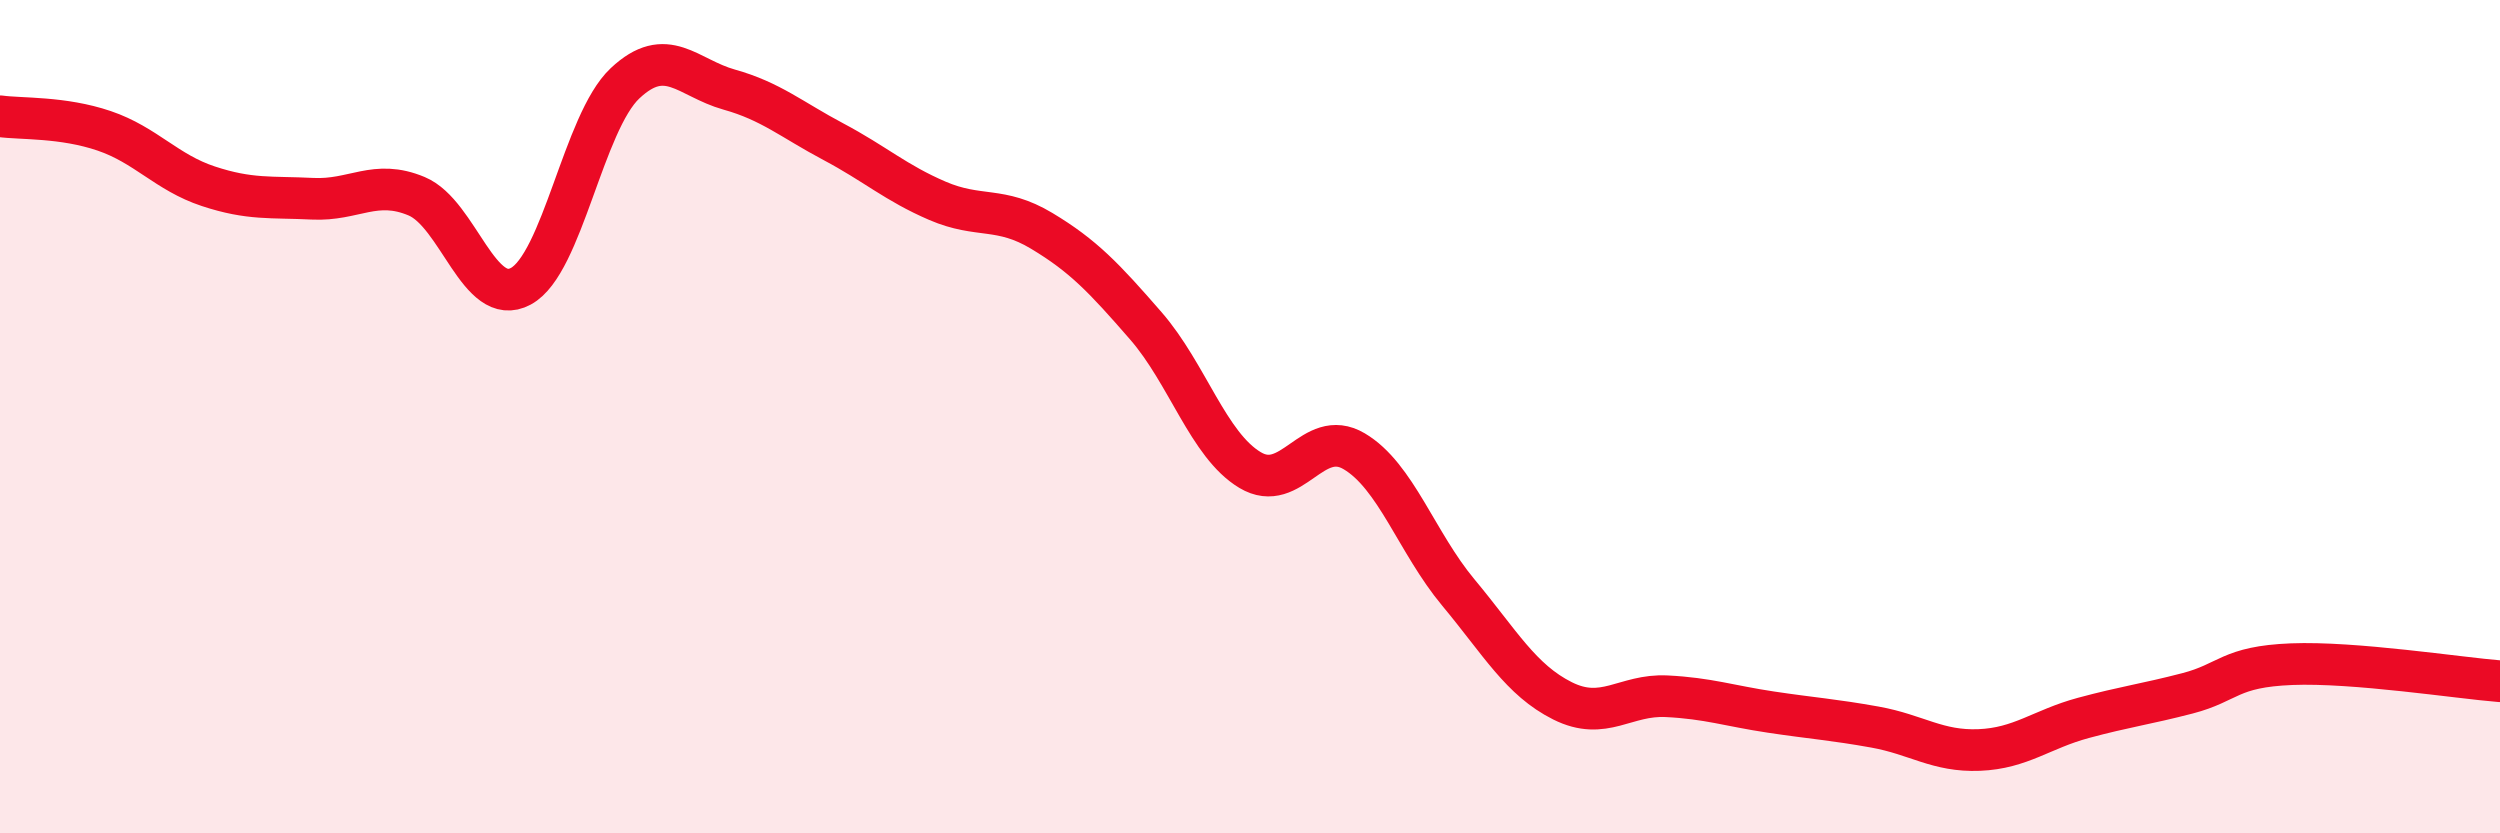 
    <svg width="60" height="20" viewBox="0 0 60 20" xmlns="http://www.w3.org/2000/svg">
      <path
        d="M 0,2.79 C 0.5,2.86 1.5,2.8 2.5,3.14 C 3.5,3.48 4,4.14 5,4.47 C 6,4.8 6.5,4.72 7.5,4.77 C 8.5,4.82 9,4.29 10,4.71 C 11,5.13 11.5,7.41 12.5,6.87 C 13.5,6.33 14,2.94 15,2 C 16,1.06 16.5,1.87 17.5,2.15 C 18.5,2.43 19,2.87 20,3.4 C 21,3.93 21.5,4.39 22.5,4.82 C 23.5,5.25 24,4.94 25,5.54 C 26,6.14 26.5,6.67 27.5,7.82 C 28.5,8.97 29,10.68 30,11.28 C 31,11.88 31.5,10.24 32.5,10.83 C 33.5,11.42 34,13.02 35,14.22 C 36,15.42 36.5,16.32 37.5,16.82 C 38.5,17.32 39,16.66 40,16.71 C 41,16.76 41.5,16.94 42.5,17.09 C 43.5,17.24 44,17.27 45,17.45 C 46,17.63 46.5,18.04 47.5,18 C 48.5,17.96 49,17.5 50,17.23 C 51,16.96 51.5,16.9 52.5,16.64 C 53.5,16.38 53.5,16 55,15.94 C 56.5,15.88 59,16.27 60,16.35L60 20L0 20Z"
        fill="#EB0A25"
        opacity="0.1"
        stroke-linecap="round"
        stroke-linejoin="round"
      />
      <path
        d="M 0,2.79 C 0.5,2.86 1.5,2.8 2.5,3.14 C 3.5,3.48 4,4.14 5,4.47 C 6,4.8 6.5,4.72 7.5,4.77 C 8.5,4.82 9,4.29 10,4.71 C 11,5.13 11.5,7.41 12.5,6.87 C 13.5,6.33 14,2.94 15,2 C 16,1.06 16.5,1.87 17.5,2.15 C 18.5,2.43 19,2.87 20,3.4 C 21,3.93 21.5,4.39 22.5,4.82 C 23.5,5.25 24,4.94 25,5.54 C 26,6.14 26.5,6.67 27.5,7.82 C 28.5,8.97 29,10.68 30,11.28 C 31,11.88 31.5,10.24 32.5,10.83 C 33.5,11.42 34,13.02 35,14.22 C 36,15.42 36.5,16.32 37.5,16.82 C 38.5,17.32 39,16.66 40,16.71 C 41,16.76 41.5,16.94 42.5,17.09 C 43.5,17.24 44,17.27 45,17.45 C 46,17.63 46.5,18.04 47.5,18 C 48.5,17.96 49,17.5 50,17.23 C 51,16.96 51.5,16.9 52.5,16.64 C 53.5,16.38 53.5,16 55,15.94 C 56.5,15.88 59,16.27 60,16.35"
        stroke="#EB0A25"
        stroke-width="1"
        fill="none"
        stroke-linecap="round"
        stroke-linejoin="round"
      />
    </svg>
  